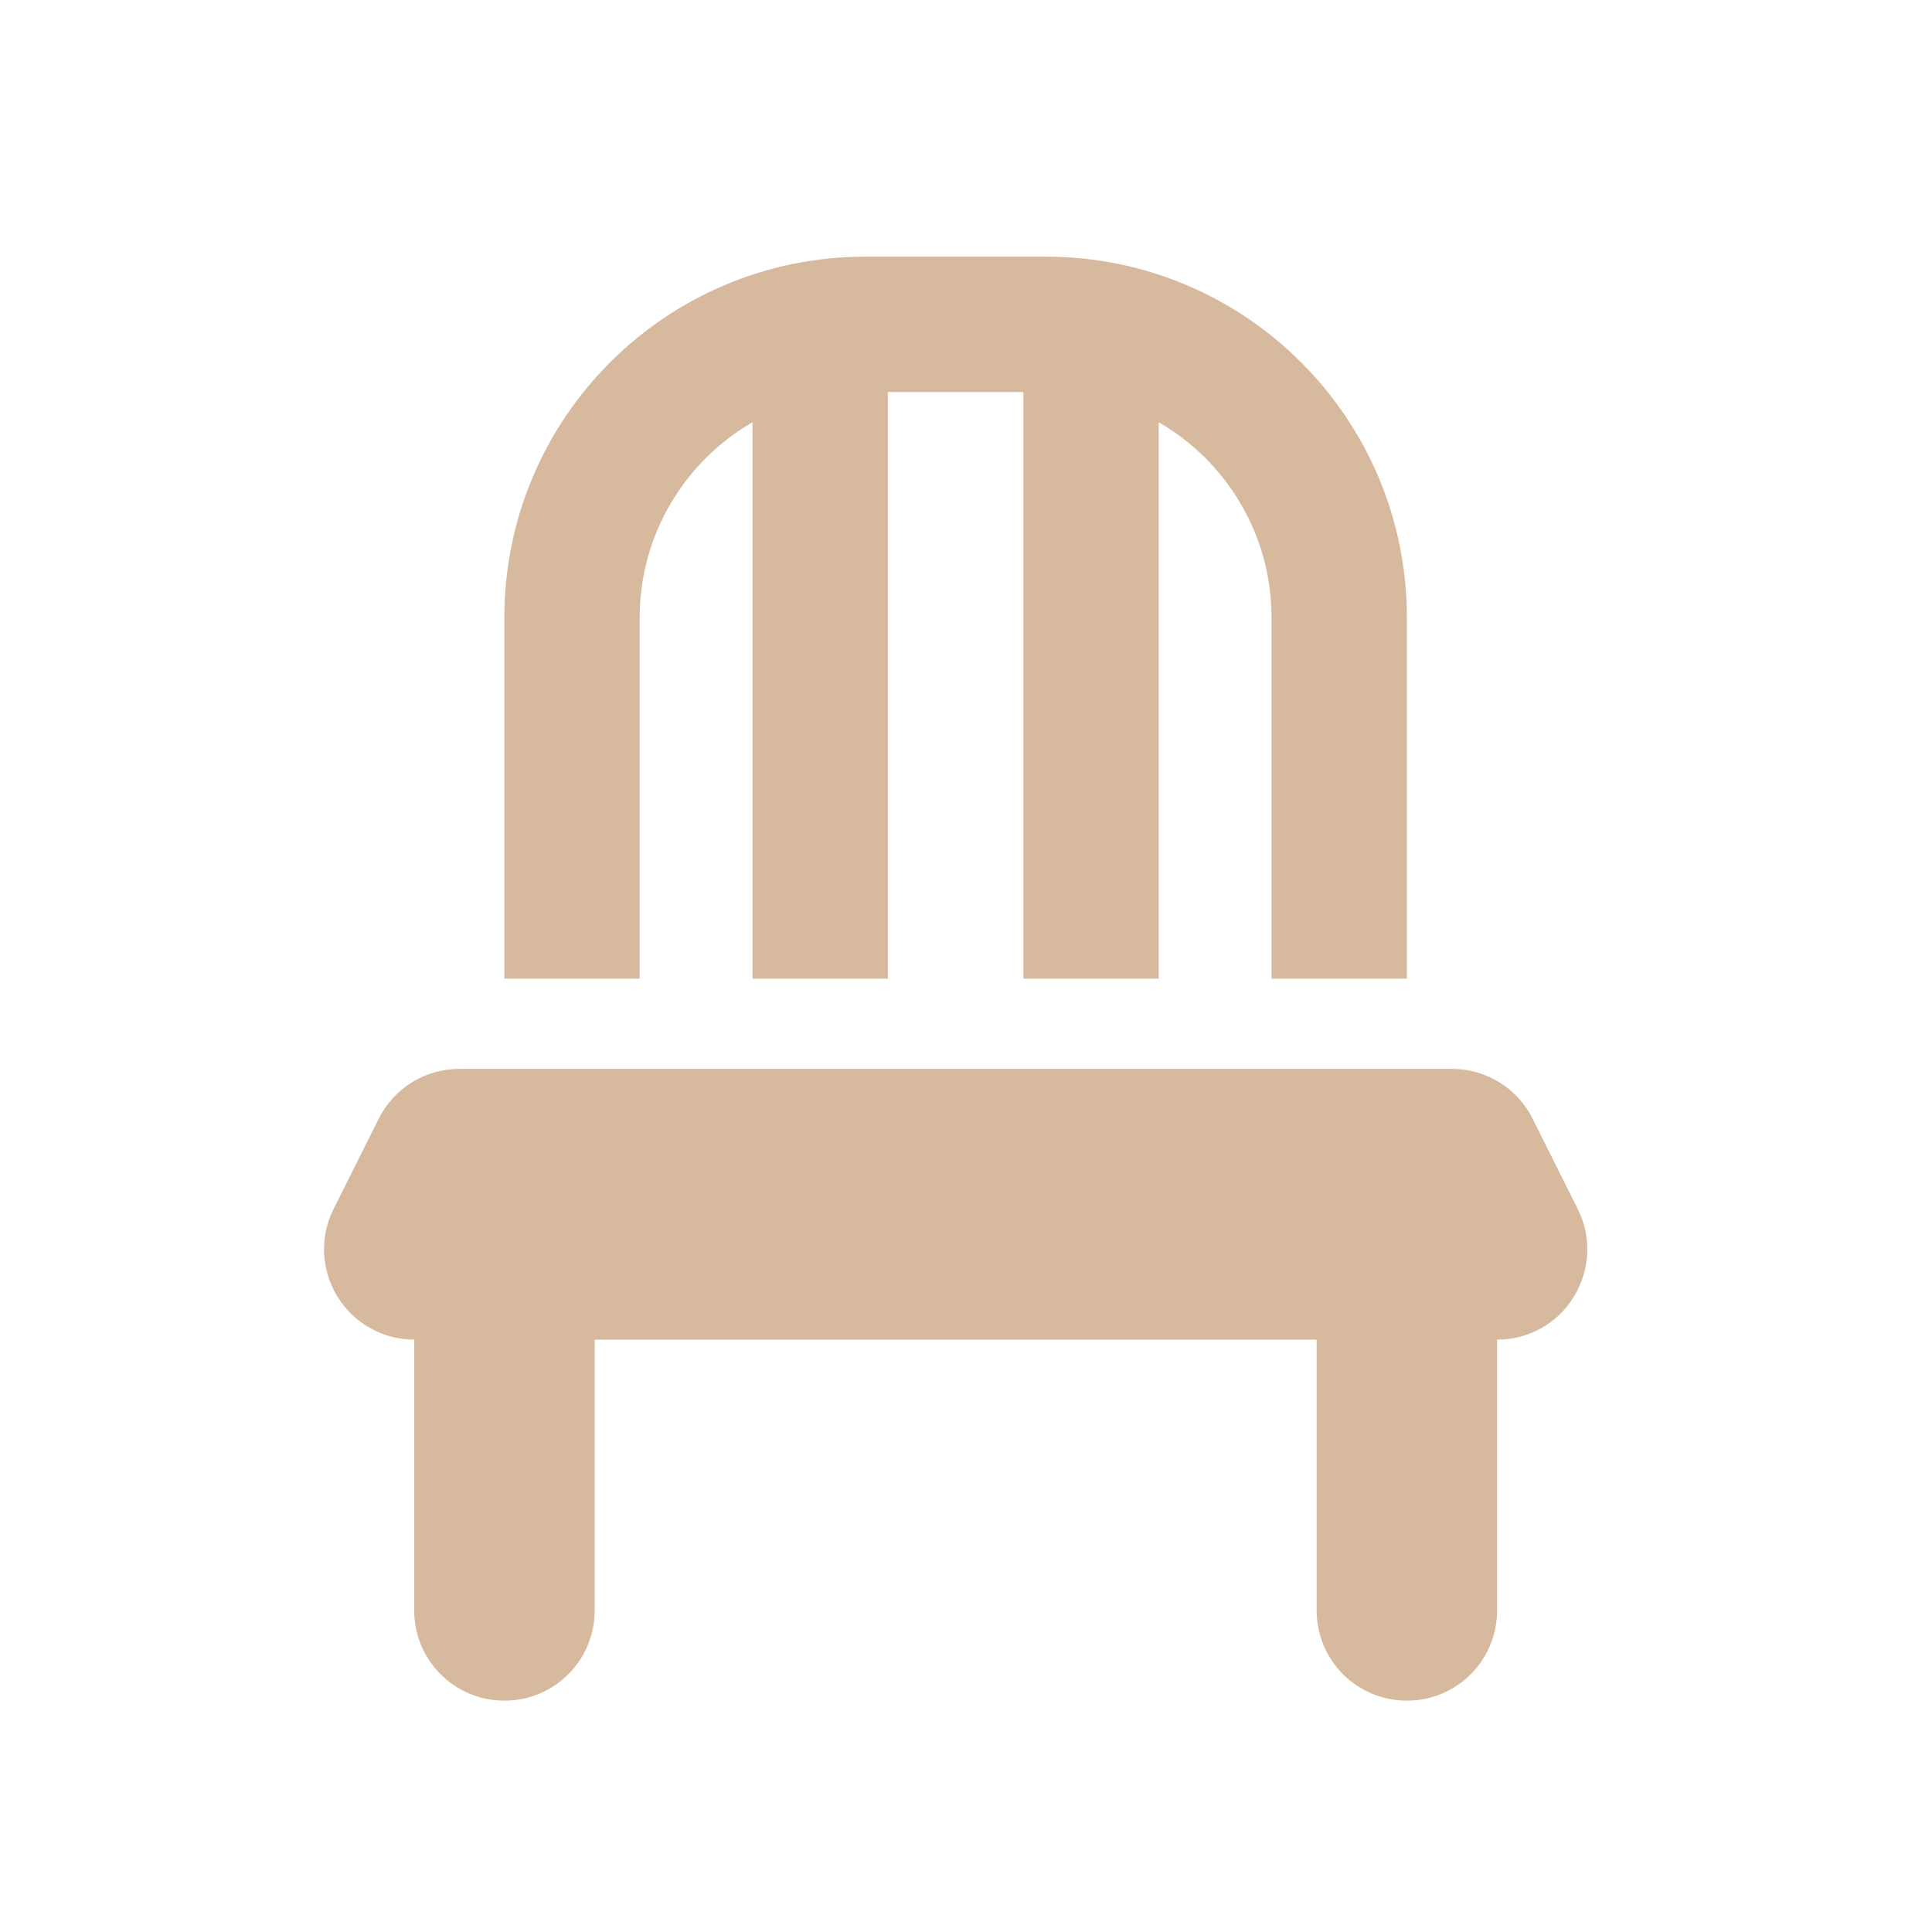 <?xml version="1.0" encoding="UTF-8"?> <svg xmlns="http://www.w3.org/2000/svg" xmlns:xlink="http://www.w3.org/1999/xlink" id="Calque_1" viewBox="0 0 200 200"><defs><style> .cls-1 { fill: none; } .cls-2 { fill: #d7b99e; } .cls-3 { clip-path: url(#clippath); } </style><clipPath id="clippath"><rect class="cls-1" x="404.1" y="-875.22" width="1128" height="191"></rect></clipPath></defs><g class="cls-3"><image width="1920" height="1280" transform="translate(173.61 -889.95) scale(.82)"></image></g><path class="cls-2" d="M105.94,40.58v60.73h14.01v-57.6c6.98,4.03,11.68,11.59,11.68,20.23v37.37h14.01v-37.37c0-20.64-16.73-37.37-37.37-37.37h-18.69c-20.64,0-37.37,16.73-37.37,37.37v37.37h14.01v-37.37c0-8.64,4.7-16.2,11.68-20.23v57.6h14.01v-60.73h14.01ZM47.55,110.65c-3.53,0-6.77,1.99-8.35,5.17l-4.67,9.34c-1.46,2.89-1.28,6.34.41,9.08,1.69,2.74,4.7,4.44,7.94,4.44v28.03c0,5.17,4.17,9.34,9.34,9.34s9.34-4.17,9.34-9.34v-28.03h74.74v28.03c0,5.17,4.17,9.34,9.34,9.34s9.34-4.17,9.34-9.34v-28.03c3.24,0,6.25-1.66,7.94-4.44,1.69-2.77,1.87-6.19.41-9.08l-4.67-9.34c-1.58-3.18-4.82-5.17-8.35-5.17H47.55Z"></path></svg> 